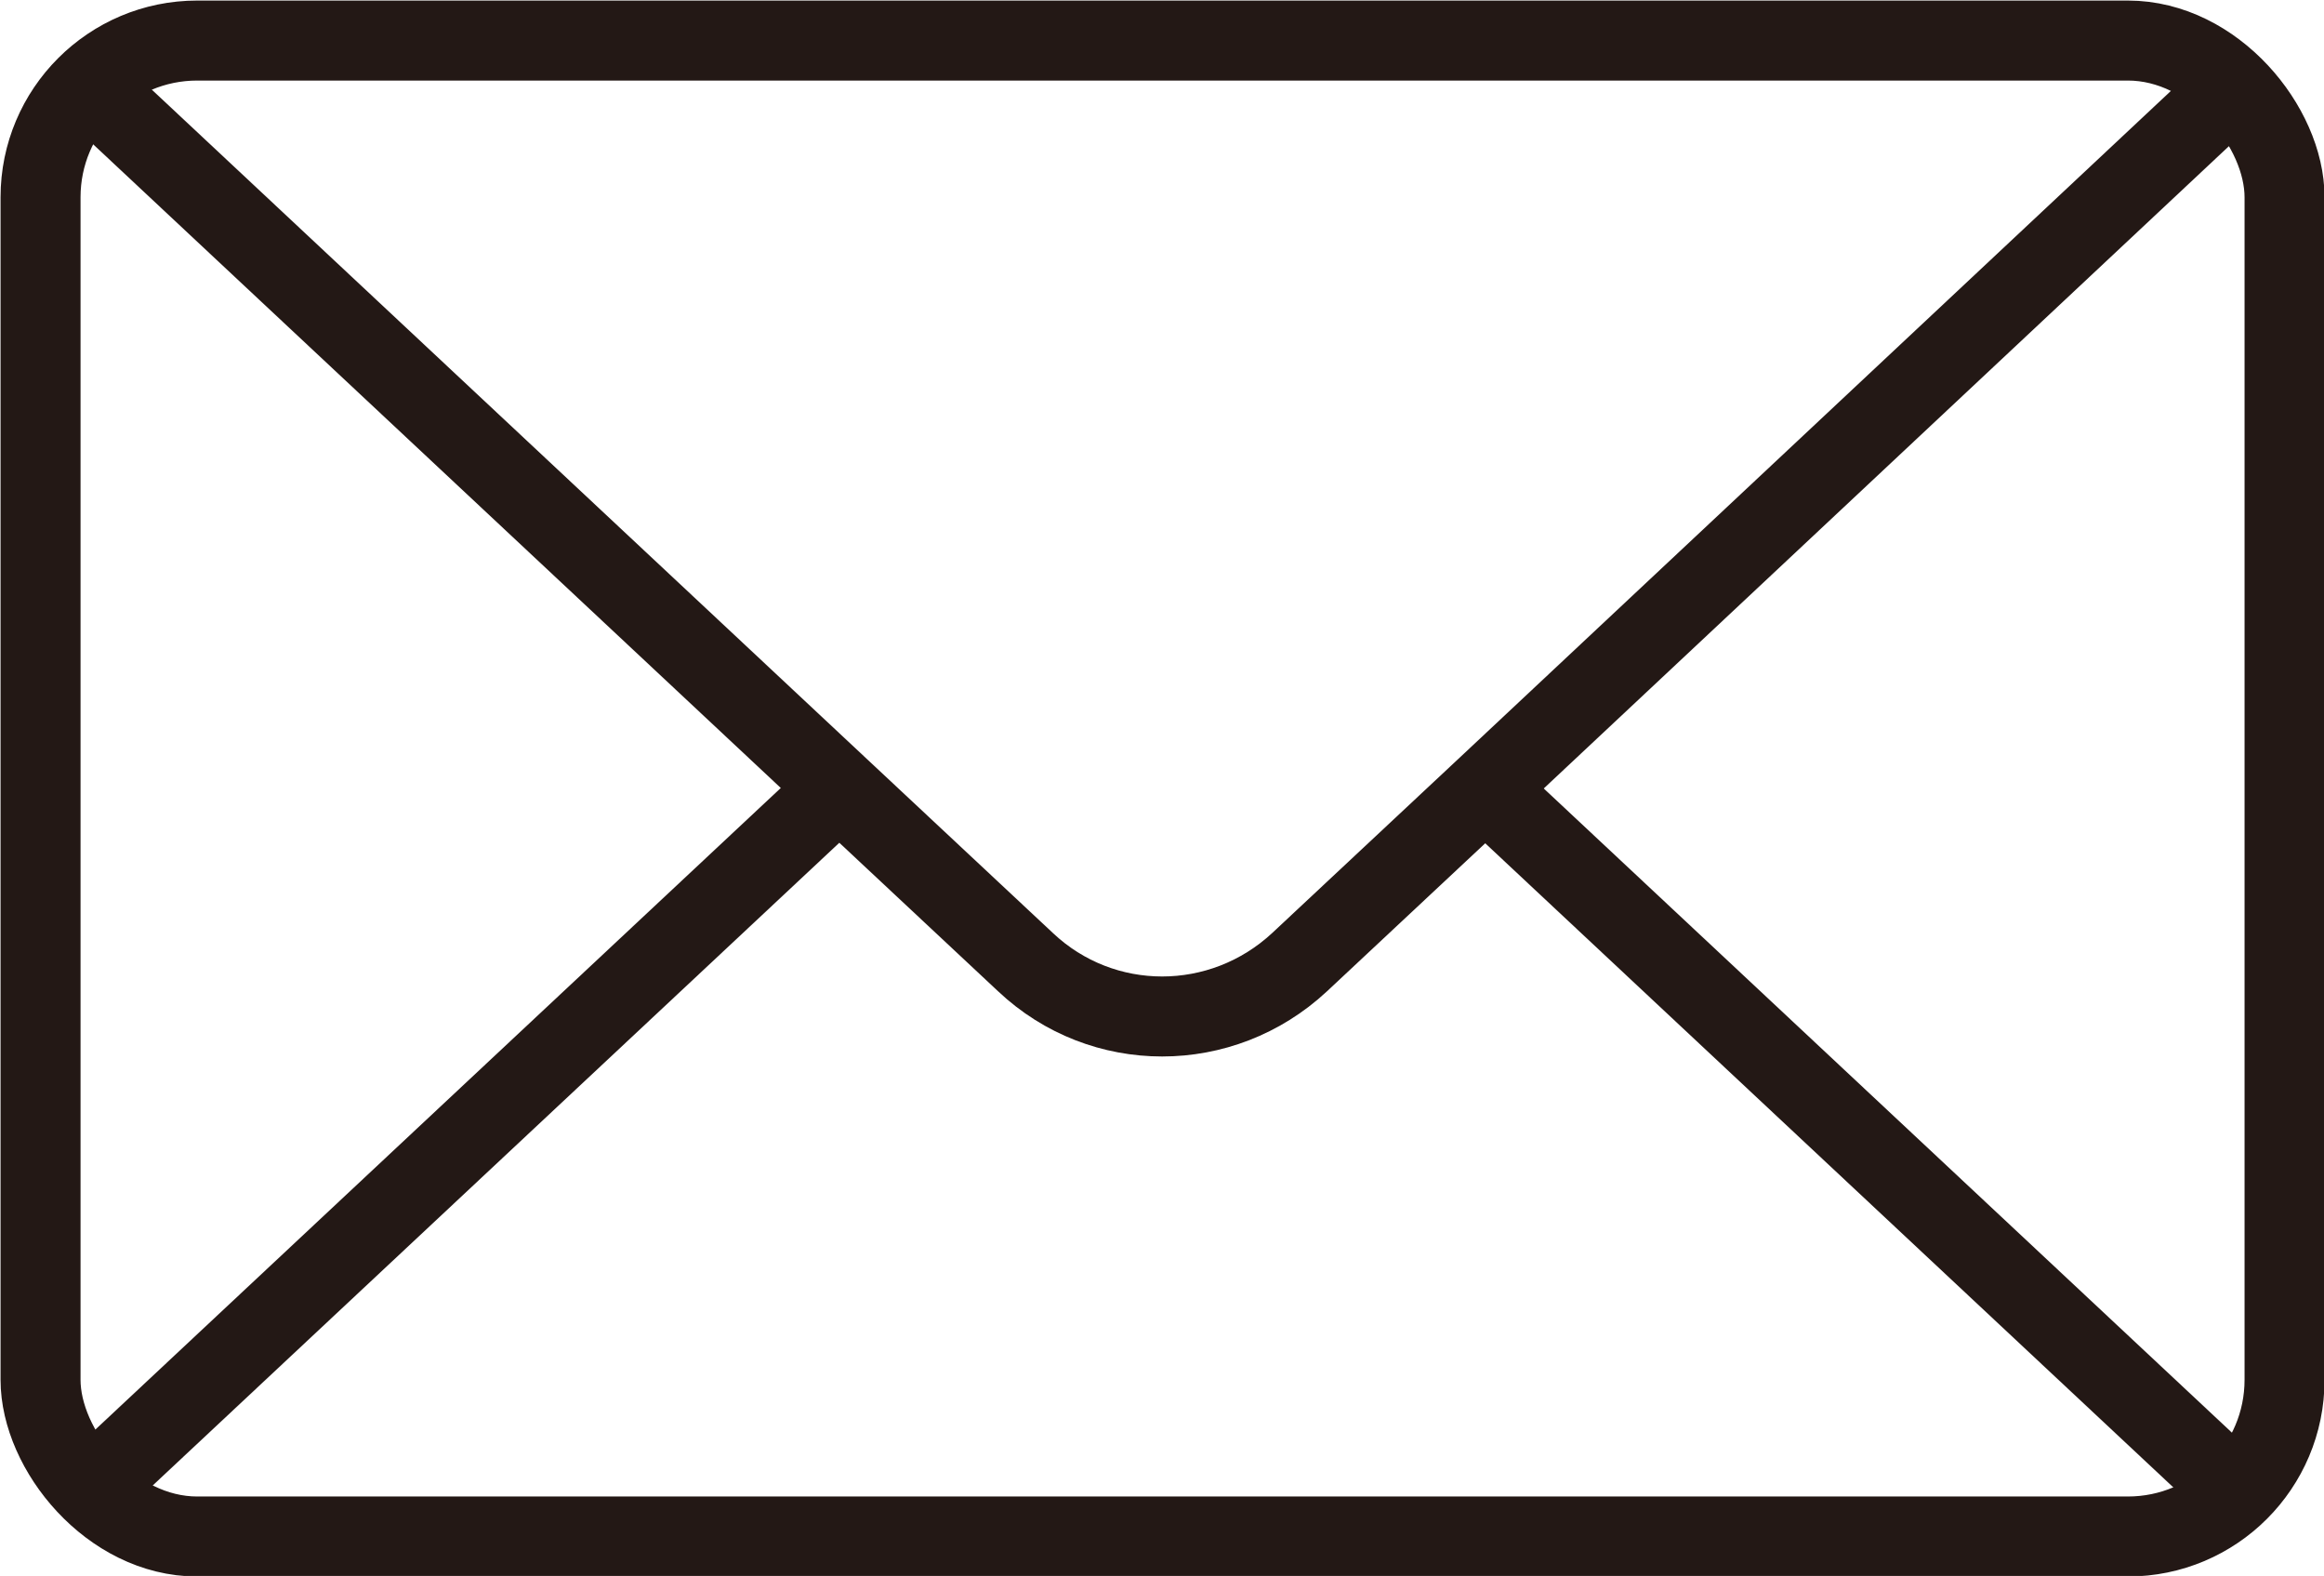 <?xml version="1.0" encoding="UTF-8"?>
<svg id="_レイヤー_2" data-name="レイヤー 2" xmlns="http://www.w3.org/2000/svg" viewBox="0 0 21.21 14.38">
  <defs>
    <style>
      .cls-1 {
        fill: none;
        stroke: #231815;
        stroke-miterlimit: 10;
        stroke-width: .73px;
      }
    </style>
  </defs>
  <g id="_枠" data-name="枠">
    <g>
      <rect class="cls-1" x=".37" y=".37" width="20.48" height="13.65" rx="1.43" ry="1.43"/>
      <path class="cls-1" d="M.8.77l6.86,6.42,1.7,1.59c.7.66,1.79.66,2.5,0l1.7-1.59L20.41.77"/>
      <line class="cls-1" x1="7.66" y1="7.19" x2=".8" y2="13.61"/>
      <line class="cls-1" x1="20.41" y1="13.61" x2="13.55" y2="7.19"/>
    </g>
  </g>
</svg>